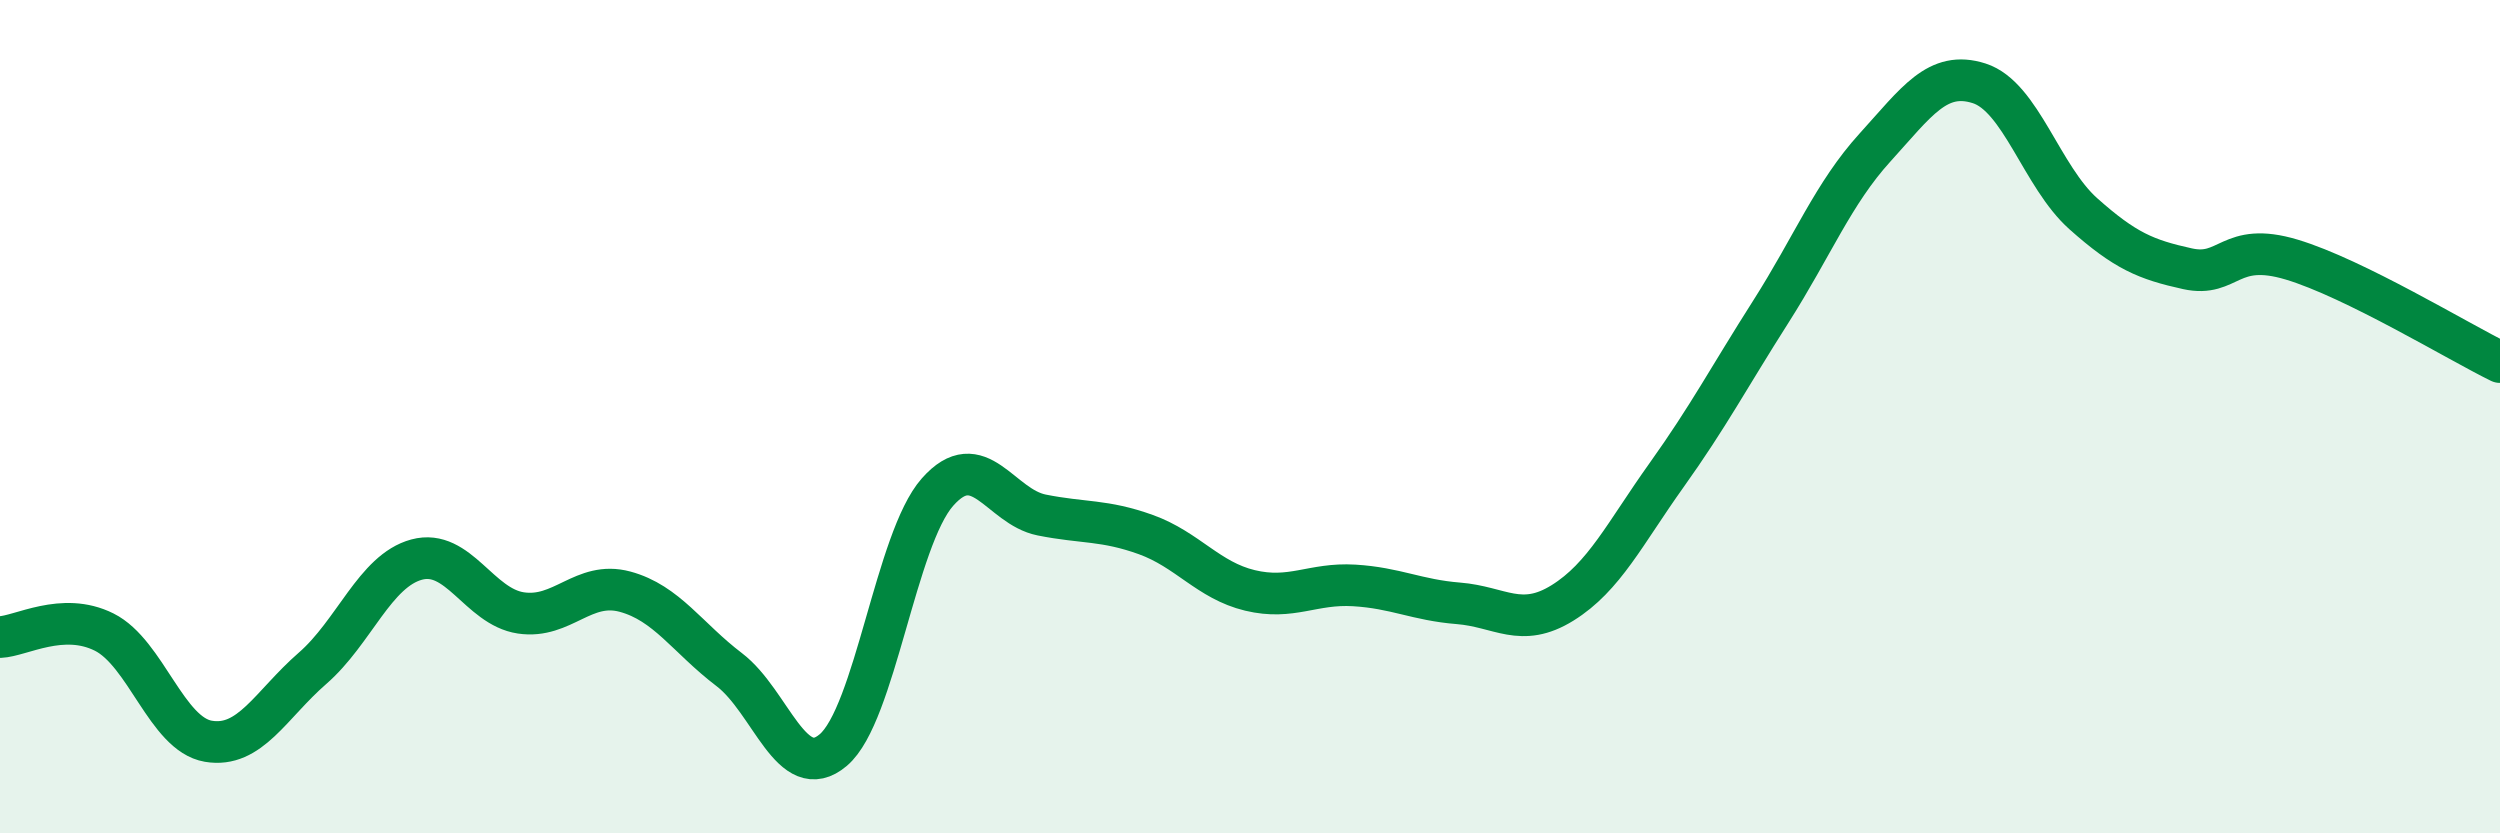 
    <svg width="60" height="20" viewBox="0 0 60 20" xmlns="http://www.w3.org/2000/svg">
      <path
        d="M 0,15.29 C 0.5,15.27 1.5,14.67 2.5,15.17 C 3.5,15.67 4,17.62 5,17.79 C 6,17.96 6.5,16.91 7.5,16.04 C 8.5,15.17 9,13.7 10,13.43 C 11,13.16 11.5,14.56 12.5,14.71 C 13.5,14.86 14,13.93 15,14.2 C 16,14.47 16.5,15.31 17.5,16.07 C 18.5,16.83 19,18.85 20,18 C 21,17.15 21.5,12.94 22.5,11.81 C 23.5,10.68 24,12.16 25,12.36 C 26,12.56 26.5,12.47 27.5,12.83 C 28.5,13.19 29,13.93 30,14.17 C 31,14.41 31.5,13.99 32.5,14.05 C 33.5,14.11 34,14.4 35,14.48 C 36,14.56 36.5,15.09 37.5,14.47 C 38.5,13.85 39,12.8 40,11.4 C 41,10 41.5,9.05 42.5,7.48 C 43.5,5.91 44,4.64 45,3.54 C 46,2.44 46.5,1.68 47.5,2 C 48.5,2.32 49,4.24 50,5.13 C 51,6.02 51.5,6.23 52.5,6.45 C 53.5,6.67 53.5,5.78 55,6.23 C 56.5,6.68 59,8.2 60,8.69L60 20L0 20Z"
        fill="#008740"
        opacity="0.1"
        stroke-linecap="round"
        stroke-linejoin="round"
      />
      <path
        d="M 0,15.29 C 0.5,15.27 1.5,14.67 2.5,15.17 C 3.5,15.67 4,17.62 5,17.79 C 6,17.96 6.5,16.91 7.5,16.04 C 8.5,15.17 9,13.7 10,13.43 C 11,13.16 11.5,14.56 12.5,14.71 C 13.5,14.86 14,13.93 15,14.2 C 16,14.47 16.5,15.31 17.5,16.07 C 18.5,16.83 19,18.85 20,18 C 21,17.15 21.5,12.94 22.5,11.81 C 23.5,10.68 24,12.16 25,12.36 C 26,12.56 26.5,12.47 27.5,12.83 C 28.5,13.19 29,13.93 30,14.17 C 31,14.41 31.5,13.99 32.5,14.05 C 33.5,14.11 34,14.4 35,14.48 C 36,14.56 36.5,15.09 37.5,14.47 C 38.5,13.85 39,12.8 40,11.4 C 41,10 41.5,9.05 42.5,7.48 C 43.5,5.91 44,4.64 45,3.54 C 46,2.44 46.5,1.68 47.5,2 C 48.5,2.32 49,4.24 50,5.13 C 51,6.02 51.5,6.23 52.5,6.45 C 53.5,6.67 53.5,5.78 55,6.23 C 56.5,6.68 59,8.2 60,8.69"
        stroke="#008740"
        stroke-width="1"
        fill="none"
        stroke-linecap="round"
        stroke-linejoin="round"
      />
    </svg>
  